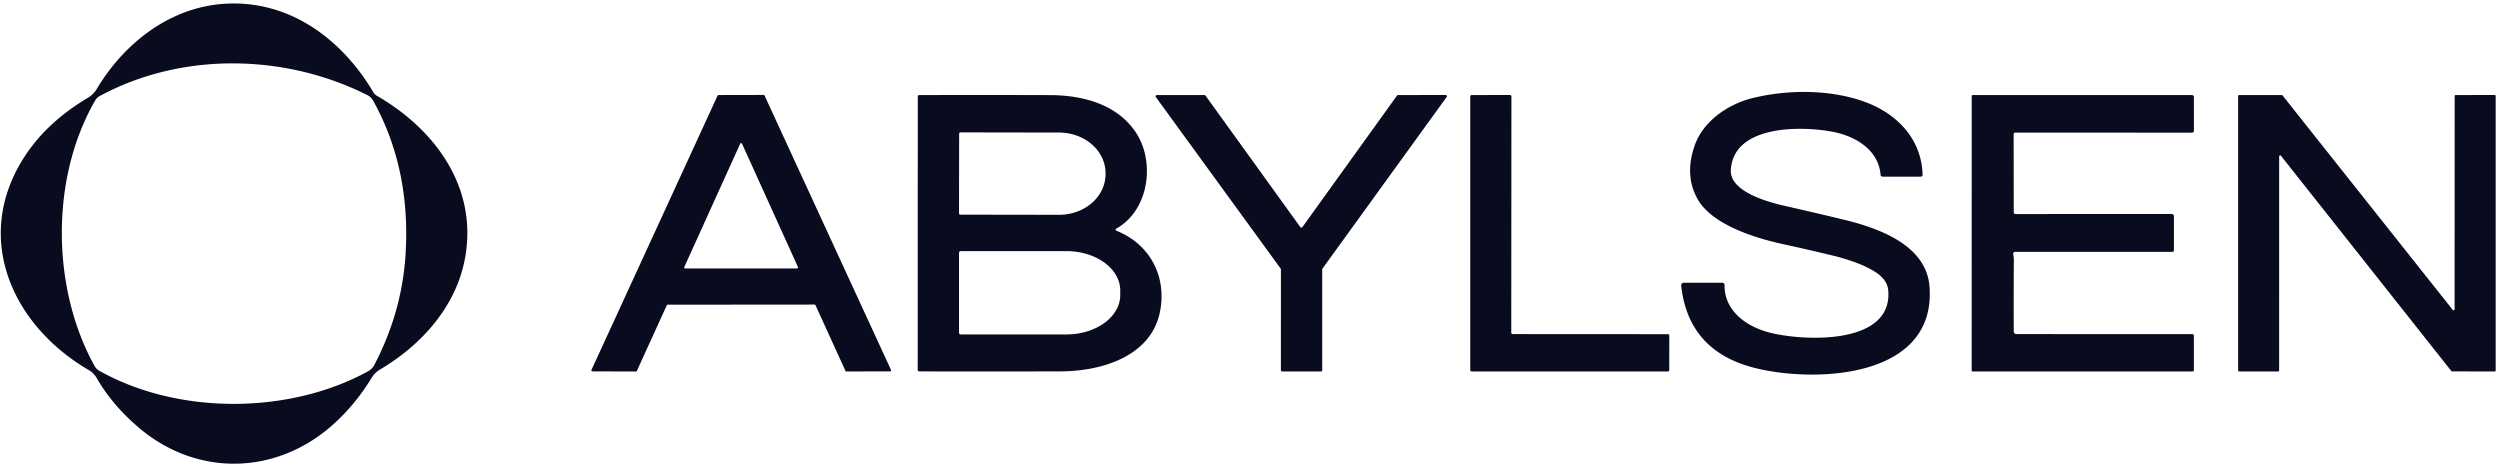 <svg xmlns="http://www.w3.org/2000/svg" width="462" height="86" fill="none"><path fill="#090B1E" d="m420.993 68.642-7.201.006a.188.188 0 0 1-.189-.187V17.758a.188.188 0 0 1 .189-.187l7.865-.006a.19.19 0 0 1 .154.07l31.459 39.637a.191.191 0 0 0 .303-.009.184.184 0 0 0 .035-.108l.012-39.403a.188.188 0 0 1 .19-.187l7.2-.006c.05 0 .098.02.134.055a.185.185 0 0 1 .056.132v50.715c0 .05-.02.097-.056.132a.192.192 0 0 1-.134.055l-7.853-.012a.189.189 0 0 1-.154-.07l-31.476-39.772a.192.192 0 0 0-.304.009.19.19 0 0 0-.034.108l-.006 39.544c0 .05-.02.097-.056.132a.192.192 0 0 1-.134.055zm-48.487-29.086 28.808-.012a.425.425 0 0 1 .427.427v6.277a.293.293 0 0 1-.297.292h-29.062a.356.356 0 0 0-.273.127.34.34 0 0 0-.071.289c.087.41.128.82.124 1.23a862.65 862.65 0 0 0-.018 13.026c.004.352.184.527.54.527l32.449.012c.194 0 .291.096.291.287l.006 6.317c0 .192-.095.287-.285.287h-40.628a.155.155 0 0 1-.109-.044.15.15 0 0 1-.045-.108l.012-50.779c0-.037.015-.073.041-.1a.144.144 0 0 1 .101-.04h40.557a.356.356 0 0 1 .356.35l.006 6.195c0 .266-.135.398-.404.398l-32.591-.011c-.214 0-.32.105-.32.316l.017 14.38c0 .237.123.357.368.357zM279.537 61.74l28.694.017a.253.253 0 0 1 .255.252l-.006 6.381a.248.248 0 0 1-.074.178.258.258 0 0 1-.181.074h-36.268a.253.253 0 0 1-.255-.252V17.817a.253.253 0 0 1 .255-.252l7.099-.006a.253.253 0 0 1 .255.252l-.029 43.677a.245.245 0 0 0 .074.178.26.26 0 0 0 .181.073zm-21.175-44.175 8.79-.006a.231.231 0 0 1 .234.246.219.219 0 0 1-.044.117l-22.953 31.721a.23.23 0 0 0-.042.13V68.42a.228.228 0 0 1-.231.228l-7.177-.006a.232.232 0 0 1-.231-.228l.006-18.636a.225.225 0 0 0-.042-.135l-23.077-31.71a.219.219 0 0 1-.044-.116.229.229 0 0 1 .233-.246l8.796-.006a.235.235 0 0 1 .19.093l17.532 24.31a.237.237 0 0 0 .19.097.233.233 0 0 0 .19-.097l17.491-24.31a.234.234 0 0 1 .189-.094zm-51.944 25.111c6.281 2.588 9.246 8.642 7.93 15.018-1.697 8.19-10.759 10.913-18.369 10.937-8.746.023-17.447.025-26.103.005a.29.29 0 0 1-.201-.08.272.272 0 0 1-.083-.195l.012-50.527a.26.26 0 0 1 .078-.186.268.268 0 0 1 .188-.077c7.758-.02 15.803-.018 24.134.005 5.99.012 12.271 1.622 15.8 6.745 3.719 5.404 2.616 14.403-3.416 17.87-.32.183-.31.345.03.485zm-29.169-17.968-.024 14.719a.241.241 0 0 0 .243.24l18.244.029c2.276.004 4.459-.783 6.071-2.187 1.611-1.405 2.519-3.311 2.523-5.301v-.188a6.708 6.708 0 0 0-.647-2.874 7.527 7.527 0 0 0-1.856-2.44 8.757 8.757 0 0 0-2.783-1.632 9.66 9.66 0 0 0-3.284-.577l-18.244-.03a.245.245 0 0 0-.172.071.236.236 0 0 0-.071.17zm-.024 22.014v14.766a.321.321 0 0 0 .32.316h19.525c2.64 0 5.171-.768 7.038-2.133 1.866-1.366 2.915-3.219 2.915-5.15v-.832c0-1.932-1.049-3.784-2.915-5.15-1.867-1.366-4.398-2.133-7.038-2.133h-19.525a.321.321 0 0 0-.32.316zm-54.003 9.695-5.527 12.12a.193.193 0 0 1-.072.084.193.193 0 0 1-.106.033l-8.037-.024a.197.197 0 0 1-.193-.176.197.197 0 0 1 .015-.093l23.303-50.685a.199.199 0 0 1 .178-.111l8.328-.018a.196.196 0 0 1 .178.111l23.368 50.697a.193.193 0 0 1-.178.275l-8.06.018a.198.198 0 0 1-.178-.111l-5.54-12.143a.197.197 0 0 0-.178-.111l-27.123.023a.199.199 0 0 0-.178.111zm3.233-7.067a.188.188 0 0 0-.016.091.186.186 0 0 0 .098.15.189.189 0 0 0 .09.023h20.664a.195.195 0 0 0 .09-.023.186.186 0 0 0 .082-.24l-10.332-22.787a.19.19 0 0 0-.274-.08.183.183 0 0 0-.07.08L126.455 49.35zm186.782-22.623c1.572-4.361 6.133-7.476 10.516-8.571 6.75-1.692 14.905-1.64 21.257.82 5.801 2.248 10.107 6.908 10.279 13.284.008.258-.121.387-.386.387h-6.969c-.253 0-.389-.125-.409-.375-.368-4.473-4.46-7.032-8.636-7.875-5.717-1.159-18.564-1.422-19.032 7.02-.22 4.01 6.921 5.943 9.946 6.622 3.721.843 7.337 1.688 10.848 2.535 6.459 1.558 15.326 4.672 15.919 12.366 1.323 17.23-21.672 17.862-32.615 14.97-7.975-2.111-12.4-7.154-13.274-15.129a.477.477 0 0 1 .283-.49.49.49 0 0 1 .198-.042h7.135a.4.4 0 0 1 .369.246c.019.048.029.1.028.152-.065 4.62 3.731 7.529 8.013 8.73 5.86 1.639 23.149 2.675 22.236-7.735a3.7 3.7 0 0 0-.635-1.762c-1.59-2.36-6.696-3.958-9.982-4.743a439.036 439.036 0 0 0-8.867-2.031c-5.136-1.119-13.143-3.595-15.777-8.373-1.637-2.958-1.785-6.294-.445-10.006zM69.659 17.705C80.465 23.958 88.27 34.637 85.957 47.6 84.374 56.458 78.1 63.619 70.27 68.267a4.523 4.523 0 0 0-1.602 1.564c-2.046 3.384-4.638 6.51-7.61 9.057-10.586 9.052-25.005 9.08-35.538.03-3.203-2.749-5.744-5.75-7.622-9.005a4.097 4.097 0 0 0-1.506-1.534C2.483 60.28-4.89 44.456 4.049 29.719c2.954-4.871 7.165-8.653 12.224-11.668a4.522 4.522 0 0 0 1.595-1.593C22.97 7.916 31.427 1.341 41.492.697c11.88-.755 21.619 6.41 27.503 16.352.162.274.383.492.664.656zm-52.046.826c-8.297 14.297-8.155 34.66-.13 49.116.213.378.502.67.866.872 14.638 8.226 35.189 8.056 49.685.088a2.876 2.876 0 0 0 1.174-1.224c3.393-6.518 5.306-13.325 5.741-20.421.645-10.492-1.334-19.913-5.937-28.262-.284-.509-.605-.854-1.133-1.124-15.225-7.675-34.34-8.02-49.489.194-.328.18-.587.433-.777.76z"/></svg>